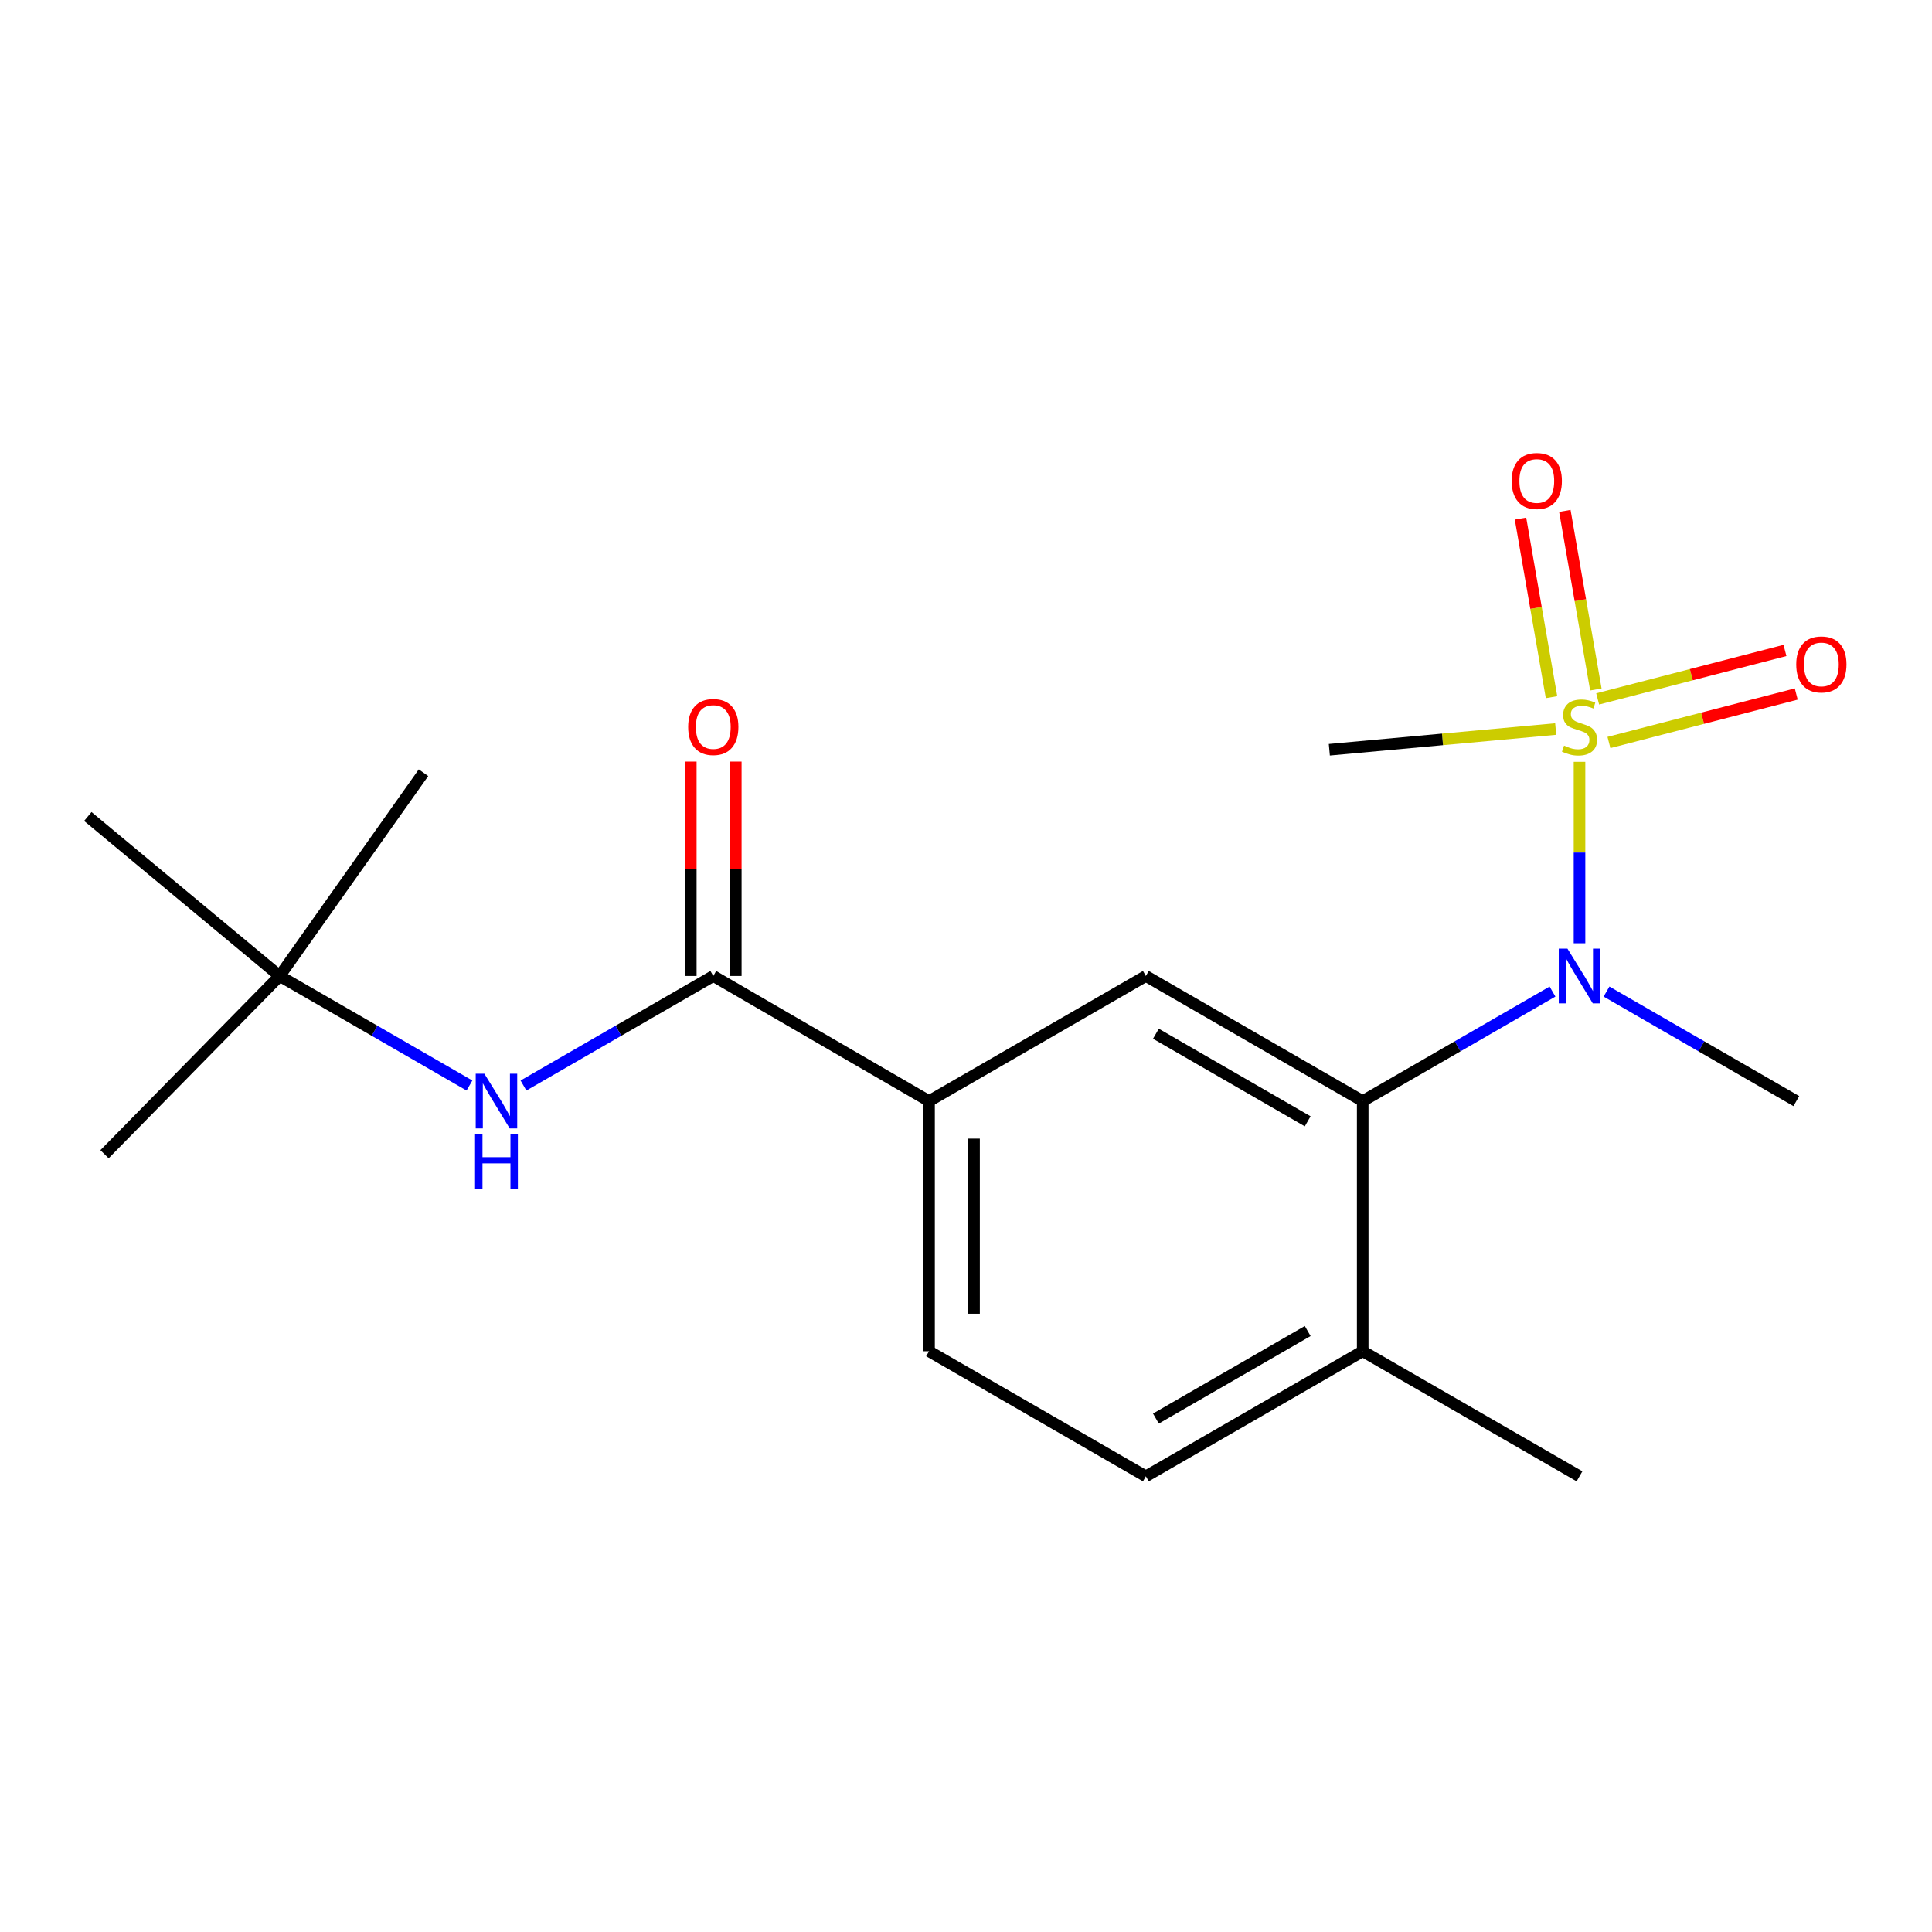<?xml version='1.0' encoding='iso-8859-1'?>
<svg version='1.1' baseProfile='full'
              xmlns='http://www.w3.org/2000/svg'
                      xmlns:rdkit='http://www.rdkit.org/xml'
                      xmlns:xlink='http://www.w3.org/1999/xlink'
                  xml:space='preserve'
width='1000px' height='1000px' viewBox='0 0 1000 1000'>
<!-- END OF HEADER -->
<rect style='opacity:1.0;fill:#FFFFFF;stroke:none' width='1000' height='1000' x='0' y='0'> </rect>
<path class='bond-0' d='M 817.549,394.32 L 817.549,441.276' style='fill:none;fill-rule:evenodd;stroke:#CCCC00;stroke-width:6px;stroke-linecap:butt;stroke-linejoin:miter;stroke-opacity:1' />
<path class='bond-0' d='M 817.549,441.276 L 817.549,488.231' style='fill:none;fill-rule:evenodd;stroke:#0000FF;stroke-width:6px;stroke-linecap:butt;stroke-linejoin:miter;stroke-opacity:1' />
<path class='bond-6' d='M 832.779,384.306 L 881.255,371.763' style='fill:none;fill-rule:evenodd;stroke:#CCCC00;stroke-width:6px;stroke-linecap:butt;stroke-linejoin:miter;stroke-opacity:1' />
<path class='bond-6' d='M 881.255,371.763 L 929.732,359.221' style='fill:none;fill-rule:evenodd;stroke:#FF0000;stroke-width:6px;stroke-linecap:butt;stroke-linejoin:miter;stroke-opacity:1' />
<path class='bond-6' d='M 826.945,361.756 L 875.421,349.214' style='fill:none;fill-rule:evenodd;stroke:#CCCC00;stroke-width:6px;stroke-linecap:butt;stroke-linejoin:miter;stroke-opacity:1' />
<path class='bond-6' d='M 875.421,349.214 L 923.898,336.671' style='fill:none;fill-rule:evenodd;stroke:#FF0000;stroke-width:6px;stroke-linecap:butt;stroke-linejoin:miter;stroke-opacity:1' />
<path class='bond-7' d='M 826.01,356.873 L 817.984,310.653' style='fill:none;fill-rule:evenodd;stroke:#CCCC00;stroke-width:6px;stroke-linecap:butt;stroke-linejoin:miter;stroke-opacity:1' />
<path class='bond-7' d='M 817.984,310.653 L 809.957,264.434' style='fill:none;fill-rule:evenodd;stroke:#FF0000;stroke-width:6px;stroke-linecap:butt;stroke-linejoin:miter;stroke-opacity:1' />
<path class='bond-7' d='M 803.062,360.858 L 795.035,314.639' style='fill:none;fill-rule:evenodd;stroke:#CCCC00;stroke-width:6px;stroke-linecap:butt;stroke-linejoin:miter;stroke-opacity:1' />
<path class='bond-7' d='M 795.035,314.639 L 787.009,268.419' style='fill:none;fill-rule:evenodd;stroke:#FF0000;stroke-width:6px;stroke-linecap:butt;stroke-linejoin:miter;stroke-opacity:1' />
<path class='bond-13' d='M 805.218,377.345 L 746.639,382.708' style='fill:none;fill-rule:evenodd;stroke:#CCCC00;stroke-width:6px;stroke-linecap:butt;stroke-linejoin:miter;stroke-opacity:1' />
<path class='bond-13' d='M 746.639,382.708 L 688.06,388.07' style='fill:none;fill-rule:evenodd;stroke:#000000;stroke-width:6px;stroke-linecap:butt;stroke-linejoin:miter;stroke-opacity:1' />
<path class='bond-1' d='M 803.57,513.23 L 754.452,541.578' style='fill:none;fill-rule:evenodd;stroke:#0000FF;stroke-width:6px;stroke-linecap:butt;stroke-linejoin:miter;stroke-opacity:1' />
<path class='bond-1' d='M 754.452,541.578 L 705.335,569.926' style='fill:none;fill-rule:evenodd;stroke:#000000;stroke-width:6px;stroke-linecap:butt;stroke-linejoin:miter;stroke-opacity:1' />
<path class='bond-14' d='M 831.529,513.229 L 880.652,541.578' style='fill:none;fill-rule:evenodd;stroke:#0000FF;stroke-width:6px;stroke-linecap:butt;stroke-linejoin:miter;stroke-opacity:1' />
<path class='bond-14' d='M 880.652,541.578 L 929.776,569.926' style='fill:none;fill-rule:evenodd;stroke:#000000;stroke-width:6px;stroke-linecap:butt;stroke-linejoin:miter;stroke-opacity:1' />
<path class='bond-3' d='M 705.335,569.926 L 593.095,505.162' style='fill:none;fill-rule:evenodd;stroke:#000000;stroke-width:6px;stroke-linecap:butt;stroke-linejoin:miter;stroke-opacity:1' />
<path class='bond-3' d='M 676.858,580.386 L 598.29,535.051' style='fill:none;fill-rule:evenodd;stroke:#000000;stroke-width:6px;stroke-linecap:butt;stroke-linejoin:miter;stroke-opacity:1' />
<path class='bond-8' d='M 705.335,569.926 L 705.335,699.402' style='fill:none;fill-rule:evenodd;stroke:#000000;stroke-width:6px;stroke-linecap:butt;stroke-linejoin:miter;stroke-opacity:1' />
<path class='bond-2' d='M 369.197,505.162 L 480.867,569.926' style='fill:none;fill-rule:evenodd;stroke:#000000;stroke-width:6px;stroke-linecap:butt;stroke-linejoin:miter;stroke-opacity:1' />
<path class='bond-5' d='M 369.197,505.162 L 320.073,533.511' style='fill:none;fill-rule:evenodd;stroke:#000000;stroke-width:6px;stroke-linecap:butt;stroke-linejoin:miter;stroke-opacity:1' />
<path class='bond-5' d='M 320.073,533.511 L 270.949,561.859' style='fill:none;fill-rule:evenodd;stroke:#0000FF;stroke-width:6px;stroke-linecap:butt;stroke-linejoin:miter;stroke-opacity:1' />
<path class='bond-9' d='M 380.842,505.162 L 380.842,449.681' style='fill:none;fill-rule:evenodd;stroke:#000000;stroke-width:6px;stroke-linecap:butt;stroke-linejoin:miter;stroke-opacity:1' />
<path class='bond-9' d='M 380.842,449.681 L 380.842,394.2' style='fill:none;fill-rule:evenodd;stroke:#FF0000;stroke-width:6px;stroke-linecap:butt;stroke-linejoin:miter;stroke-opacity:1' />
<path class='bond-9' d='M 357.551,505.162 L 357.551,449.681' style='fill:none;fill-rule:evenodd;stroke:#000000;stroke-width:6px;stroke-linecap:butt;stroke-linejoin:miter;stroke-opacity:1' />
<path class='bond-9' d='M 357.551,449.681 L 357.551,394.2' style='fill:none;fill-rule:evenodd;stroke:#FF0000;stroke-width:6px;stroke-linecap:butt;stroke-linejoin:miter;stroke-opacity:1' />
<path class='bond-4' d='M 593.095,505.162 L 480.867,569.926' style='fill:none;fill-rule:evenodd;stroke:#000000;stroke-width:6px;stroke-linecap:butt;stroke-linejoin:miter;stroke-opacity:1' />
<path class='bond-19' d='M 480.867,569.926 L 480.867,699.402' style='fill:none;fill-rule:evenodd;stroke:#000000;stroke-width:6px;stroke-linecap:butt;stroke-linejoin:miter;stroke-opacity:1' />
<path class='bond-19' d='M 504.159,589.348 L 504.159,679.981' style='fill:none;fill-rule:evenodd;stroke:#000000;stroke-width:6px;stroke-linecap:butt;stroke-linejoin:miter;stroke-opacity:1' />
<path class='bond-10' d='M 242.99,561.859 L 193.866,533.511' style='fill:none;fill-rule:evenodd;stroke:#0000FF;stroke-width:6px;stroke-linecap:butt;stroke-linejoin:miter;stroke-opacity:1' />
<path class='bond-10' d='M 193.866,533.511 L 144.742,505.162' style='fill:none;fill-rule:evenodd;stroke:#000000;stroke-width:6px;stroke-linecap:butt;stroke-linejoin:miter;stroke-opacity:1' />
<path class='bond-12' d='M 705.335,699.402 L 593.095,764.14' style='fill:none;fill-rule:evenodd;stroke:#000000;stroke-width:6px;stroke-linecap:butt;stroke-linejoin:miter;stroke-opacity:1' />
<path class='bond-12' d='M 676.862,688.937 L 598.293,734.253' style='fill:none;fill-rule:evenodd;stroke:#000000;stroke-width:6px;stroke-linecap:butt;stroke-linejoin:miter;stroke-opacity:1' />
<path class='bond-15' d='M 705.335,699.402 L 817.549,764.14' style='fill:none;fill-rule:evenodd;stroke:#000000;stroke-width:6px;stroke-linecap:butt;stroke-linejoin:miter;stroke-opacity:1' />
<path class='bond-16' d='M 144.742,505.162 L 54.098,597.423' style='fill:none;fill-rule:evenodd;stroke:#000000;stroke-width:6px;stroke-linecap:butt;stroke-linejoin:miter;stroke-opacity:1' />
<path class='bond-17' d='M 144.742,505.162 L 219.198,399.961' style='fill:none;fill-rule:evenodd;stroke:#000000;stroke-width:6px;stroke-linecap:butt;stroke-linejoin:miter;stroke-opacity:1' />
<path class='bond-18' d='M 144.742,505.162 L 45.455,422.619' style='fill:none;fill-rule:evenodd;stroke:#000000;stroke-width:6px;stroke-linecap:butt;stroke-linejoin:miter;stroke-opacity:1' />
<path class='bond-11' d='M 480.867,699.402 L 593.095,764.14' style='fill:none;fill-rule:evenodd;stroke:#000000;stroke-width:6px;stroke-linecap:butt;stroke-linejoin:miter;stroke-opacity:1' />
<path  class='atom-0' d='M 809.549 385.937
Q 809.869 386.057, 811.189 386.617
Q 812.509 387.177, 813.949 387.537
Q 815.429 387.857, 816.869 387.857
Q 819.549 387.857, 821.109 386.577
Q 822.669 385.257, 822.669 382.977
Q 822.669 381.417, 821.869 380.457
Q 821.109 379.497, 819.909 378.977
Q 818.709 378.457, 816.709 377.857
Q 814.189 377.097, 812.669 376.377
Q 811.189 375.657, 810.109 374.137
Q 809.069 372.617, 809.069 370.057
Q 809.069 366.497, 811.469 364.297
Q 813.909 362.097, 818.709 362.097
Q 821.989 362.097, 825.709 363.657
L 824.789 366.737
Q 821.389 365.337, 818.829 365.337
Q 816.069 365.337, 814.549 366.497
Q 813.029 367.617, 813.069 369.577
Q 813.069 371.097, 813.829 372.017
Q 814.629 372.937, 815.749 373.457
Q 816.909 373.977, 818.829 374.577
Q 821.389 375.377, 822.909 376.177
Q 824.429 376.977, 825.509 378.617
Q 826.629 380.217, 826.629 382.977
Q 826.629 386.897, 823.989 389.017
Q 821.389 391.097, 817.029 391.097
Q 814.509 391.097, 812.589 390.537
Q 810.709 390.017, 808.469 389.097
L 809.549 385.937
' fill='#CCCC00'/>
<path  class='atom-1' d='M 811.289 491.002
L 820.569 506.002
Q 821.489 507.482, 822.969 510.162
Q 824.449 512.842, 824.529 513.002
L 824.529 491.002
L 828.289 491.002
L 828.289 519.322
L 824.409 519.322
L 814.449 502.922
Q 813.289 501.002, 812.049 498.802
Q 810.849 496.602, 810.489 495.922
L 810.489 519.322
L 806.809 519.322
L 806.809 491.002
L 811.289 491.002
' fill='#0000FF'/>
<path  class='atom-6' d='M 250.709 555.766
L 259.989 570.766
Q 260.909 572.246, 262.389 574.926
Q 263.869 577.606, 263.949 577.766
L 263.949 555.766
L 267.709 555.766
L 267.709 584.086
L 263.829 584.086
L 253.869 567.686
Q 252.709 565.766, 251.469 563.566
Q 250.269 561.366, 249.909 560.686
L 249.909 584.086
L 246.229 584.086
L 246.229 555.766
L 250.709 555.766
' fill='#0000FF'/>
<path  class='atom-6' d='M 245.889 586.918
L 249.729 586.918
L 249.729 598.958
L 264.209 598.958
L 264.209 586.918
L 268.049 586.918
L 268.049 615.238
L 264.209 615.238
L 264.209 602.158
L 249.729 602.158
L 249.729 615.238
L 245.889 615.238
L 245.889 586.918
' fill='#0000FF'/>
<path  class='atom-7' d='M 929.729 343.908
Q 929.729 337.108, 933.089 333.308
Q 936.449 329.508, 942.729 329.508
Q 949.009 329.508, 952.369 333.308
Q 955.729 337.108, 955.729 343.908
Q 955.729 350.788, 952.329 354.708
Q 948.929 358.588, 942.729 358.588
Q 936.489 358.588, 933.089 354.708
Q 929.729 350.828, 929.729 343.908
M 942.729 355.388
Q 947.049 355.388, 949.369 352.508
Q 951.729 349.588, 951.729 343.908
Q 951.729 338.348, 949.369 335.548
Q 947.049 332.708, 942.729 332.708
Q 938.409 332.708, 936.049 335.508
Q 933.729 338.308, 933.729 343.908
Q 933.729 349.628, 936.049 352.508
Q 938.409 355.388, 942.729 355.388
' fill='#FF0000'/>
<path  class='atom-8' d='M 782.435 248.956
Q 782.435 242.156, 785.795 238.356
Q 789.155 234.556, 795.435 234.556
Q 801.715 234.556, 805.075 238.356
Q 808.435 242.156, 808.435 248.956
Q 808.435 255.836, 805.035 259.756
Q 801.635 263.636, 795.435 263.636
Q 789.195 263.636, 785.795 259.756
Q 782.435 255.876, 782.435 248.956
M 795.435 260.436
Q 799.755 260.436, 802.075 257.556
Q 804.435 254.636, 804.435 248.956
Q 804.435 243.396, 802.075 240.596
Q 799.755 237.756, 795.435 237.756
Q 791.115 237.756, 788.755 240.556
Q 786.435 243.356, 786.435 248.956
Q 786.435 254.676, 788.755 257.556
Q 791.115 260.436, 795.435 260.436
' fill='#FF0000'/>
<path  class='atom-10' d='M 356.197 376.297
Q 356.197 369.497, 359.557 365.697
Q 362.917 361.897, 369.197 361.897
Q 375.477 361.897, 378.837 365.697
Q 382.197 369.497, 382.197 376.297
Q 382.197 383.177, 378.797 387.097
Q 375.397 390.977, 369.197 390.977
Q 362.957 390.977, 359.557 387.097
Q 356.197 383.217, 356.197 376.297
M 369.197 387.777
Q 373.517 387.777, 375.837 384.897
Q 378.197 381.977, 378.197 376.297
Q 378.197 370.737, 375.837 367.937
Q 373.517 365.097, 369.197 365.097
Q 364.877 365.097, 362.517 367.897
Q 360.197 370.697, 360.197 376.297
Q 360.197 382.017, 362.517 384.897
Q 364.877 387.777, 369.197 387.777
' fill='#FF0000'/>
</svg>
